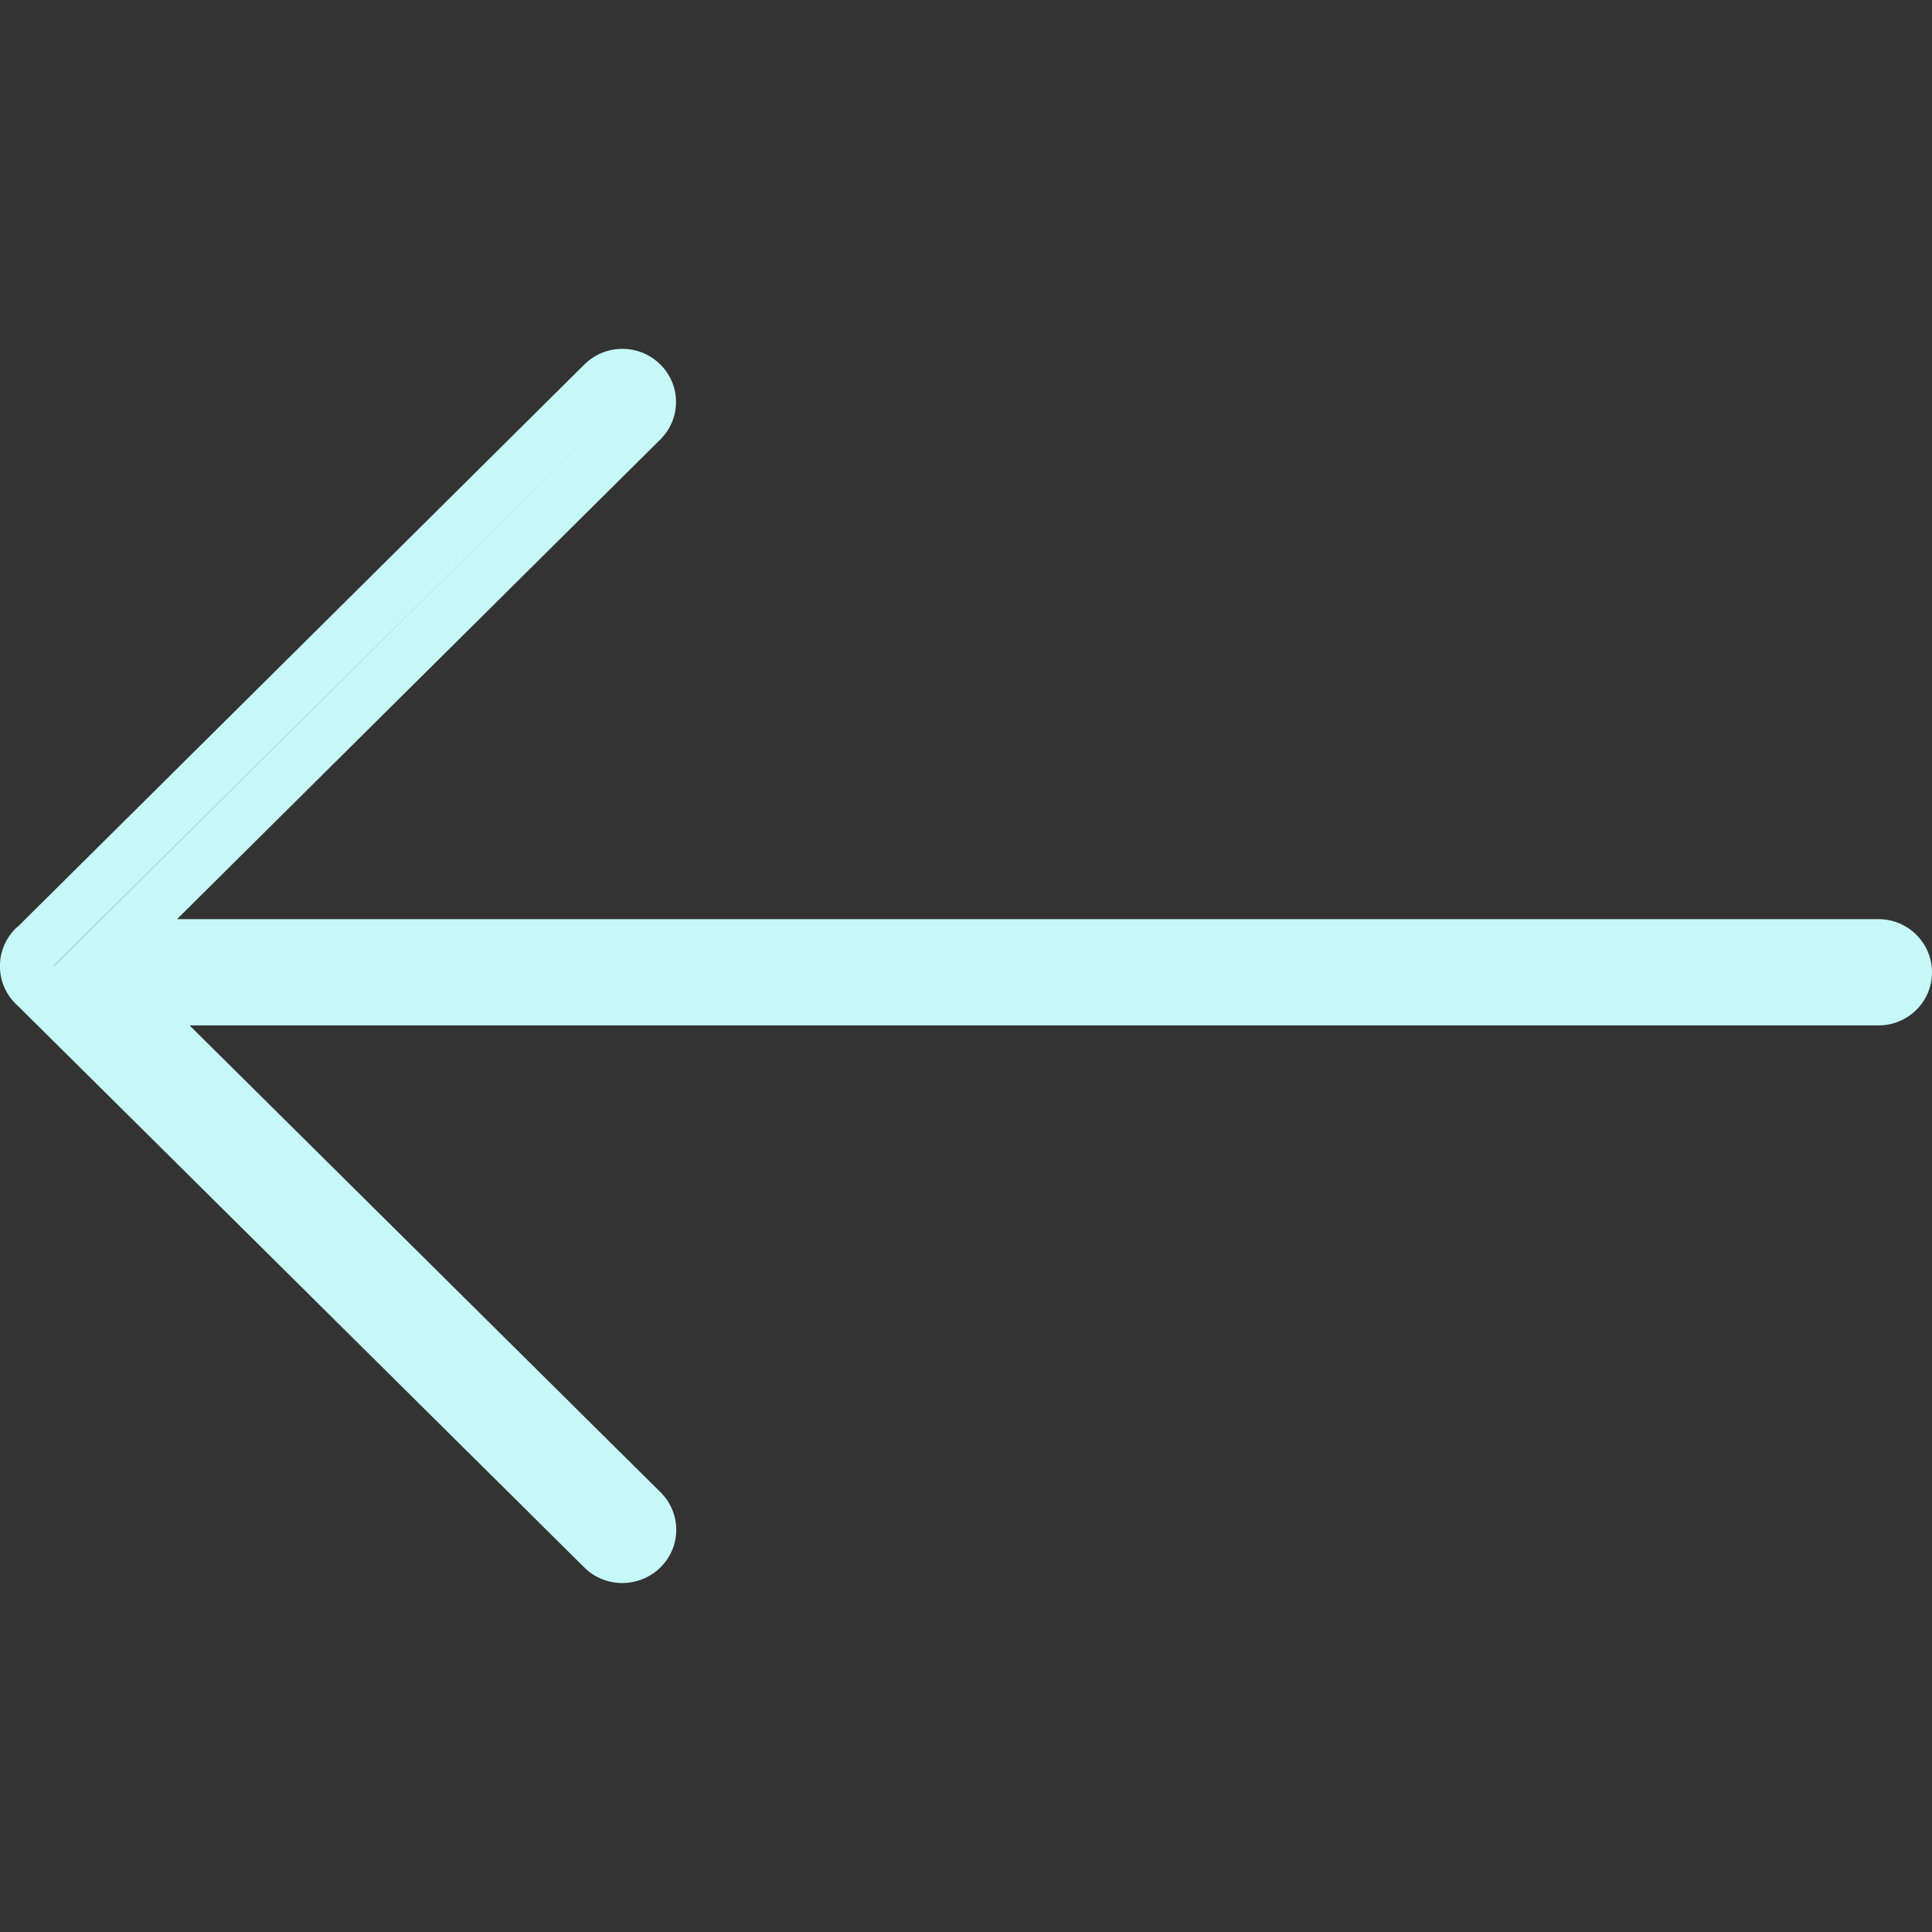 <?xml version="1.0" encoding="utf-8"?>
<!-- Generator: Adobe Illustrator 27.4.0, SVG Export Plug-In . SVG Version: 6.00 Build 0)  -->
<svg version="1.1" id="Livello_1" xmlns="http://www.w3.org/2000/svg" xmlns:xlink="http://www.w3.org/1999/xlink" x="0px" y="0px"
	 viewBox="0 0 800 800" style="enable-background:new 0 0 800 800;" xml:space="preserve">
<rect x="0" y="0" width="800" height="800" fill="#333333" stroke="none"/>
<style type="text/css">
	.st0{fill:#C7F8F8;}
</style>
<g id="icons">
	<g id="ui-gambling-website-lined-icnos-casinoshunter" transform="translate(-212, -159)">
		<g id="square-filled" transform="translate(50, 120)">
			<path id="right-arrow" class="st0" d="M404,688.1L169.8,455.9l-1.3-1.2c-4-4-6.2-9.1-6.5-14.3v-2.7c0.3-5.2,2.5-10.3,6.5-14.3
				l1.2-1L404,189.9c8.7-8.6,22.7-8.6,31.4,0c8.7,8.6,8.7,22.5,0,31.1L235.3,419.6h704.5c12.3,0,22.2,9.9,22.2,22
				c0,12.2-9.9,22-22.2,22H240.5l195,193.3c8.7,8.6,8.7,22.5,0,31.1S412.7,696.7,404,688.1z M181.7,441.6l238.1-236.1L184.2,439v0.1
				l1.3,1.2l1.3,1.3H181.7z"/>
		</g>
	</g>
</g>
</svg>
